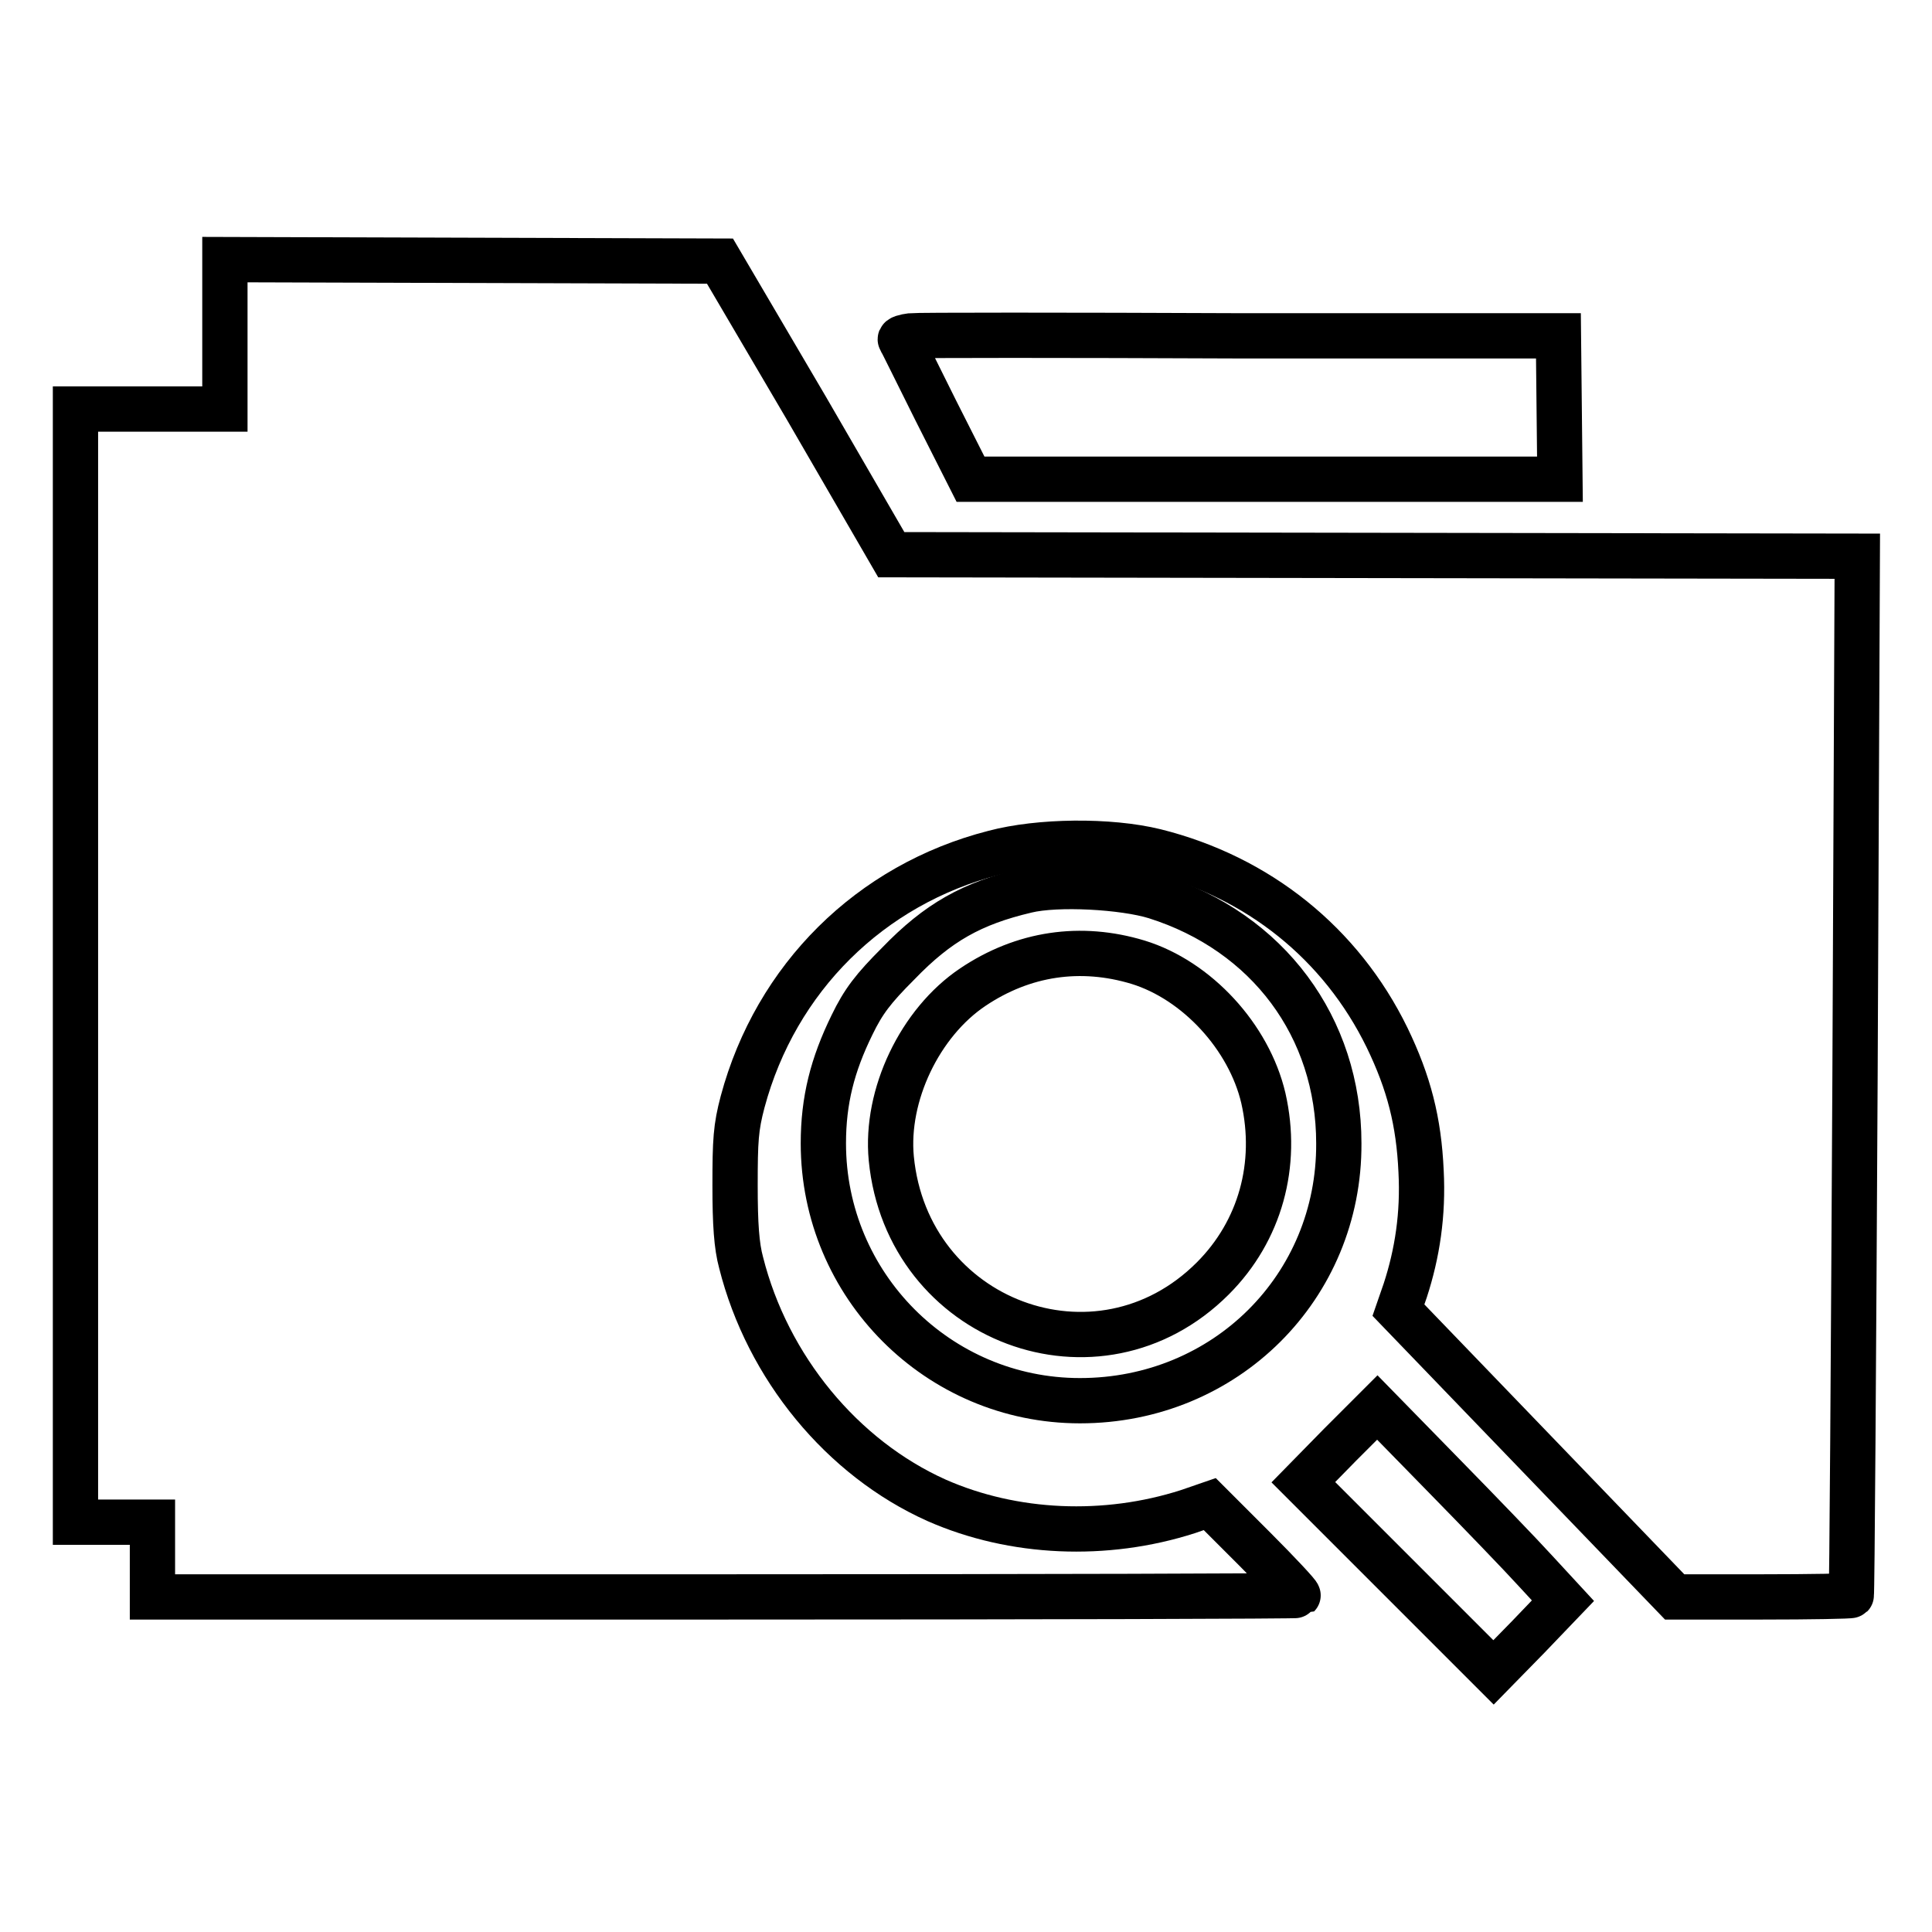 <?xml version="1.0" encoding="utf-8"?>
<!-- Svg Vector Icons : http://www.onlinewebfonts.com/icon -->
<!DOCTYPE svg PUBLIC "-//W3C//DTD SVG 1.1//EN" "http://www.w3.org/Graphics/SVG/1.1/DTD/svg11.dtd">
<svg version="1.1" xmlns="http://www.w3.org/2000/svg" xmlns:xlink="http://www.w3.org/1999/xlink" x="0px" y="0px" viewBox="0 0 256 256" enable-background="new 0 0 256 256" xml:space="preserve">
<g><g><g><path stroke-width="6" fill-opacity="0" stroke="#000000"  d="M29.8,44.3v9.9h-9.9H10V128v73.7h5.1h5.1v4.9v5l75.8,0c41.7,0,75.9-0.1,76-0.2c0.1-0.1-2.5-2.9-5.8-6.2l-5.9-5.9l-2.9,1c-10.9,3.5-23.1,3-33.3-1.5c-12.5-5.6-22.4-17.6-25.9-31.5c-0.6-2.2-0.8-5.1-0.8-10.2c0-6,0.1-7.7,1-11.1c4.4-16.4,16.9-28.8,33.3-33c6-1.6,15.3-1.7,21.4-0.2c13.6,3.4,24.6,12.2,30.7,24.7c2.9,6,4.2,11.1,4.5,17.7c0.3,5.7-0.5,10.9-2.1,15.8l-0.9,2.6l18.3,19l18.3,19l11.6,0c6.4,0,11.7-0.1,11.8-0.2c0.1-0.1,0.3-31.1,0.5-68.9l0.3-68.8l-64-0.1l-64-0.1L106.8,54L95.4,34.6l-32.8-0.1l-32.8-0.1V44.3L29.8,44.3z"/><path stroke-width="6" fill-opacity="0" stroke="#000000"  d="M120.7,44.5c-0.8,0.1-1.5,0.3-1.4,0.5c0.1,0.1,2.2,4.4,4.7,9.4l4.6,9.1h39.1h39l-0.1-9.5l-0.1-9.5l-42.2,0C141.2,44.4,121.5,44.4,120.7,44.5z"/><path stroke-width="6" fill-opacity="0" stroke="#000000"  d="M136,118c-7.2,1.7-11.7,4.2-17,9.7c-3.3,3.3-4.6,5-6.1,8.1c-2.6,5.3-3.8,10-3.8,15.7c0,18.8,15.2,34.1,34,34.1c19.3,0,34.4-15.1,34.3-34.1c0-15.4-9.4-28-24.3-32.7C148.9,117.5,140.1,117,136,118z M150.8,127.5c7.8,2.4,14.7,9.9,16.6,18c2,8.8-0.4,17.6-6.7,23.9c-15.2,15.2-40.5,5.7-42.6-15.9c-0.8-8.4,3.8-18,10.8-22.7C135.6,126.3,143.2,125.2,150.8,127.5z"/><path stroke-width="6" fill-opacity="0" stroke="#000000"  d="M177.6,191.4l-4.9,5l12.6,12.6l12.6,12.6l4.6-4.7l4.6-4.8l-3.6-3.9c-2-2.2-7.5-7.9-12.3-12.8l-8.7-8.9L177.6,191.4z"/></g></g></g>
</svg>